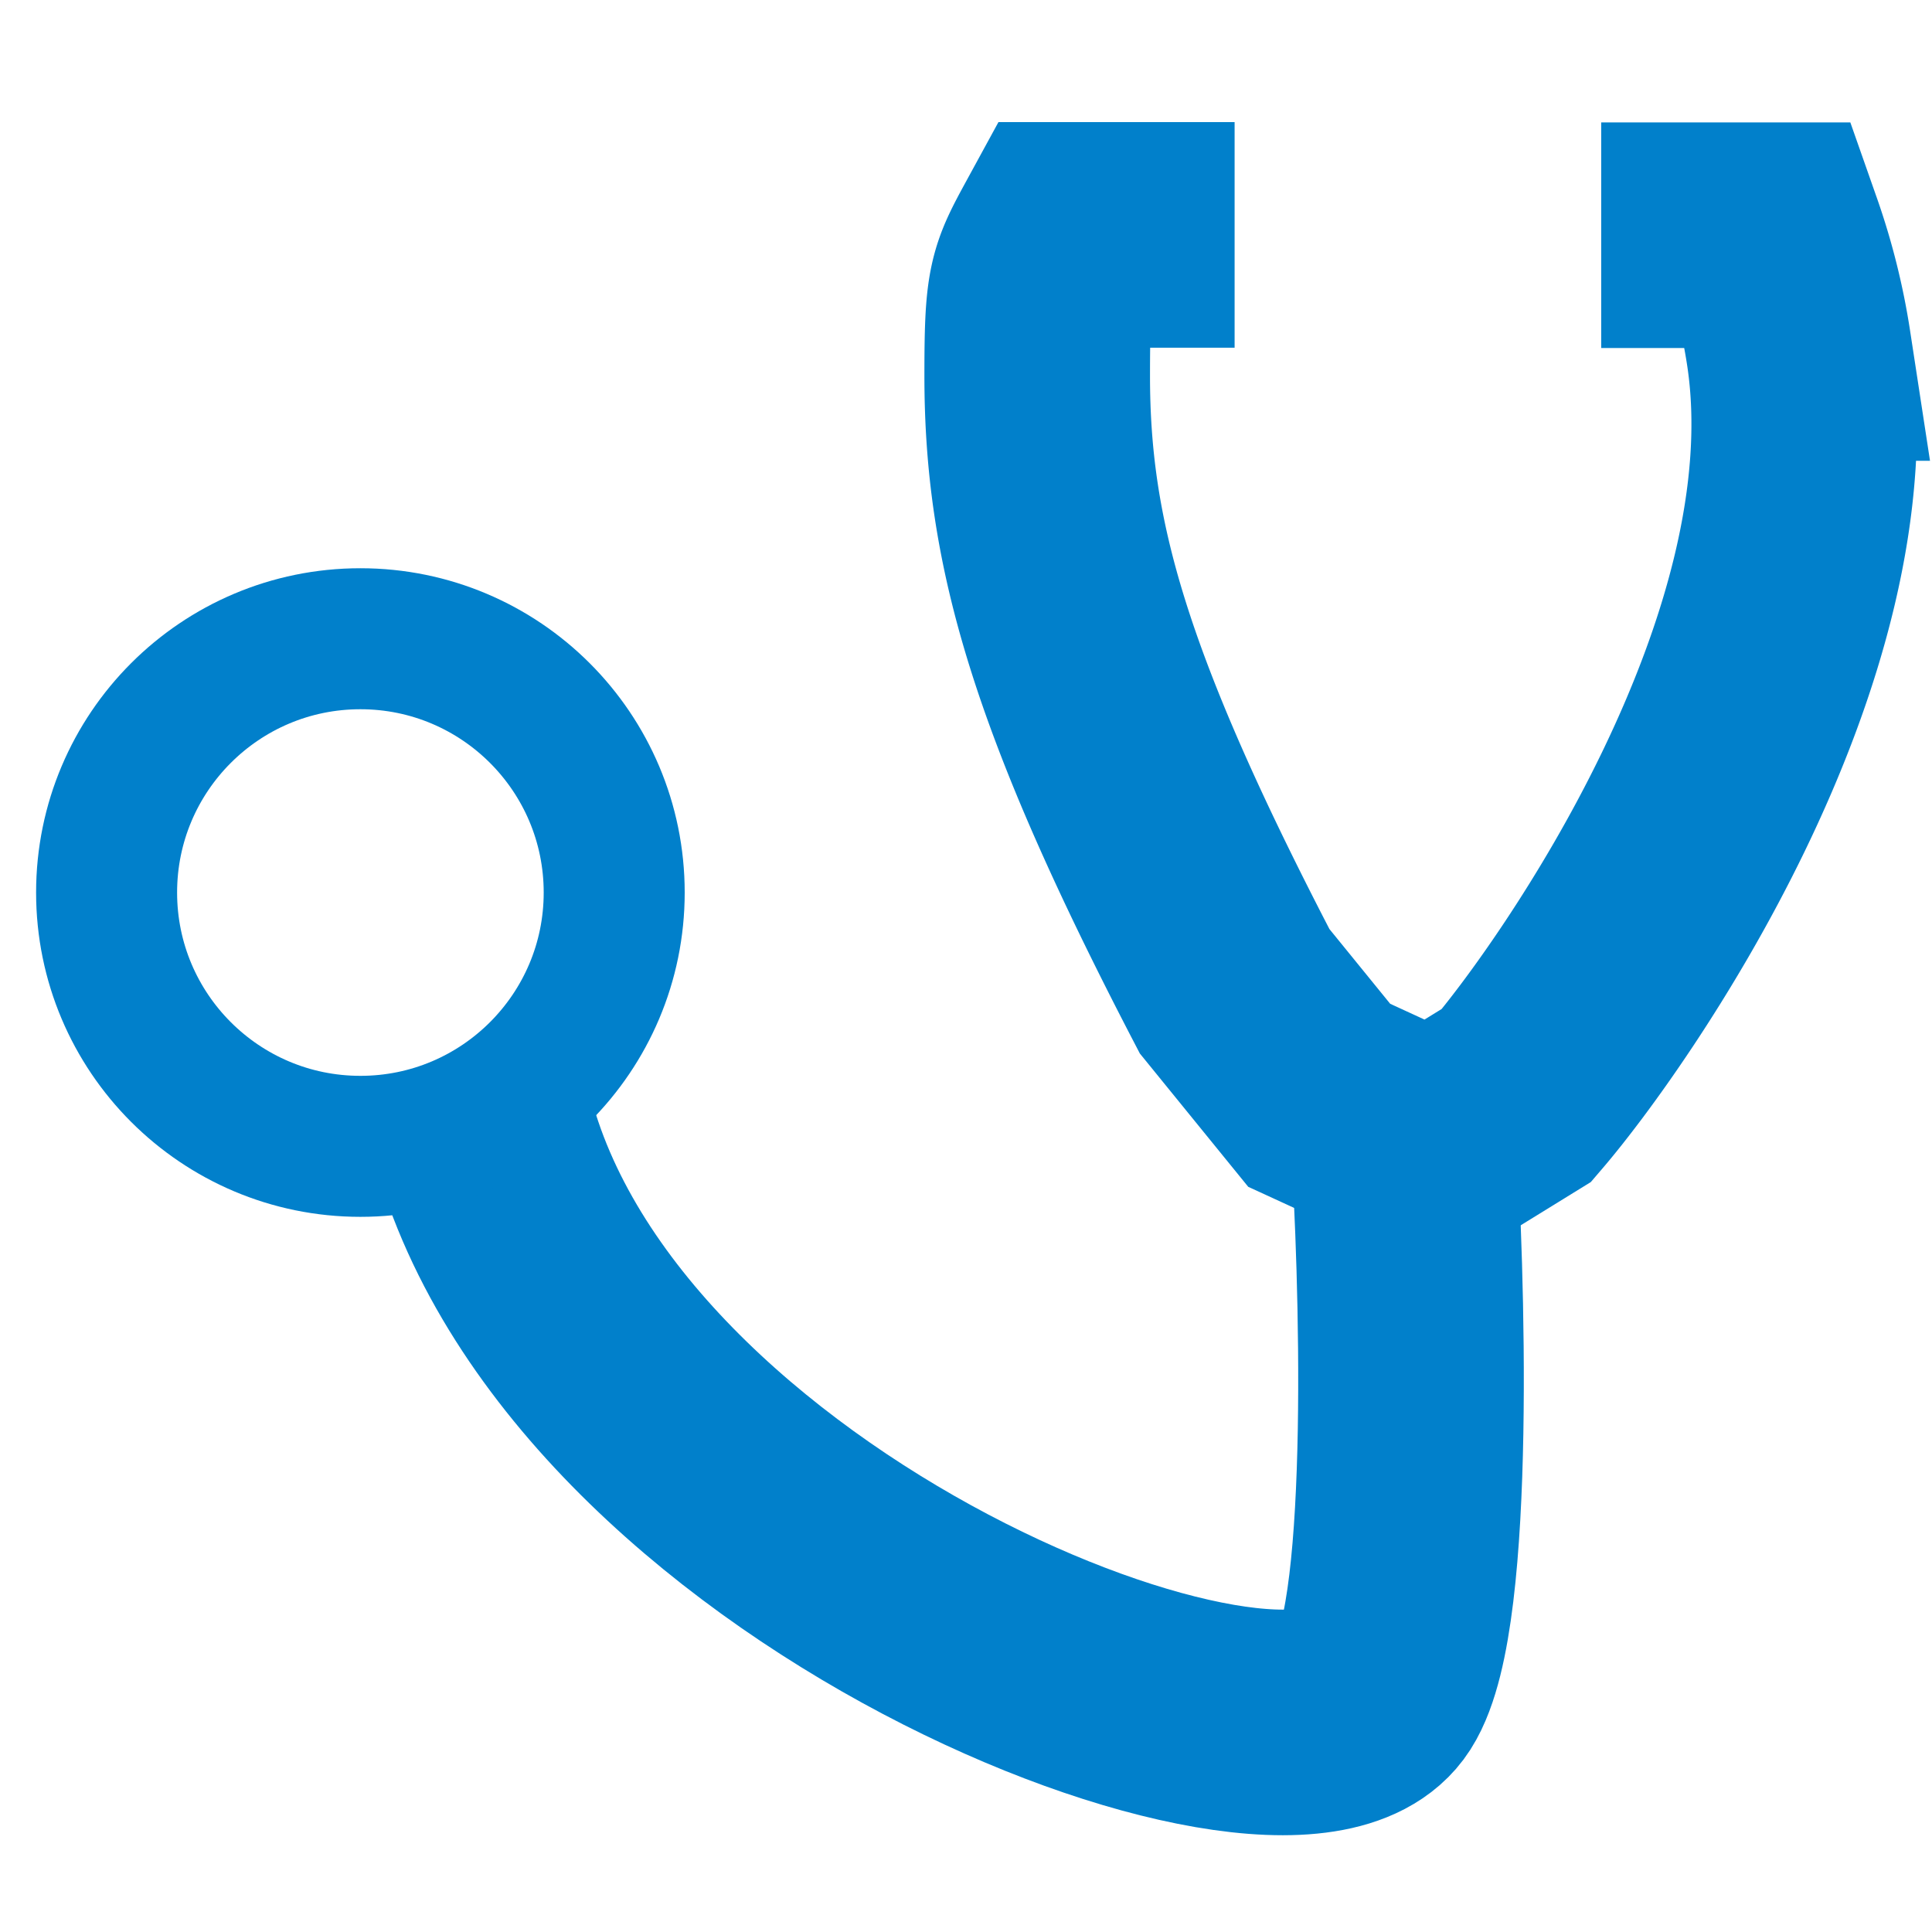 <svg id="Layer_1" data-name="Layer 1" xmlns="http://www.w3.org/2000/svg" viewBox="0 0 68.51 68.51"><defs><style>.cls-1,.cls-2{fill:none;stroke:#0180cb;stroke-miterlimit:10;}.cls-1{stroke-width:8px;}.cls-2{stroke-width:5px;}</style></defs><title>iPayMedFavIcon</title><path class="cls-1" d="M43.78,8.33h-6c-.9,1.65-1,1.85-1,5,0,5.88,1.47,11.19,7,21.82l3,3.69,2,.92,2,.93,3-1.85c2.69-3.14,11.64-15.79,10-26.5a22.19,22.19,0,0,0-1-4h-6"/><path class="cls-1" d="M49.57,38.5c.07.47.15,1.15.2,2,.28,4.2.72,16.7-1,19.39-3,4.69-28-5-31.76-20.26"/><circle class="cls-2" cx="12.78" cy="31.65" r="9"/></svg>